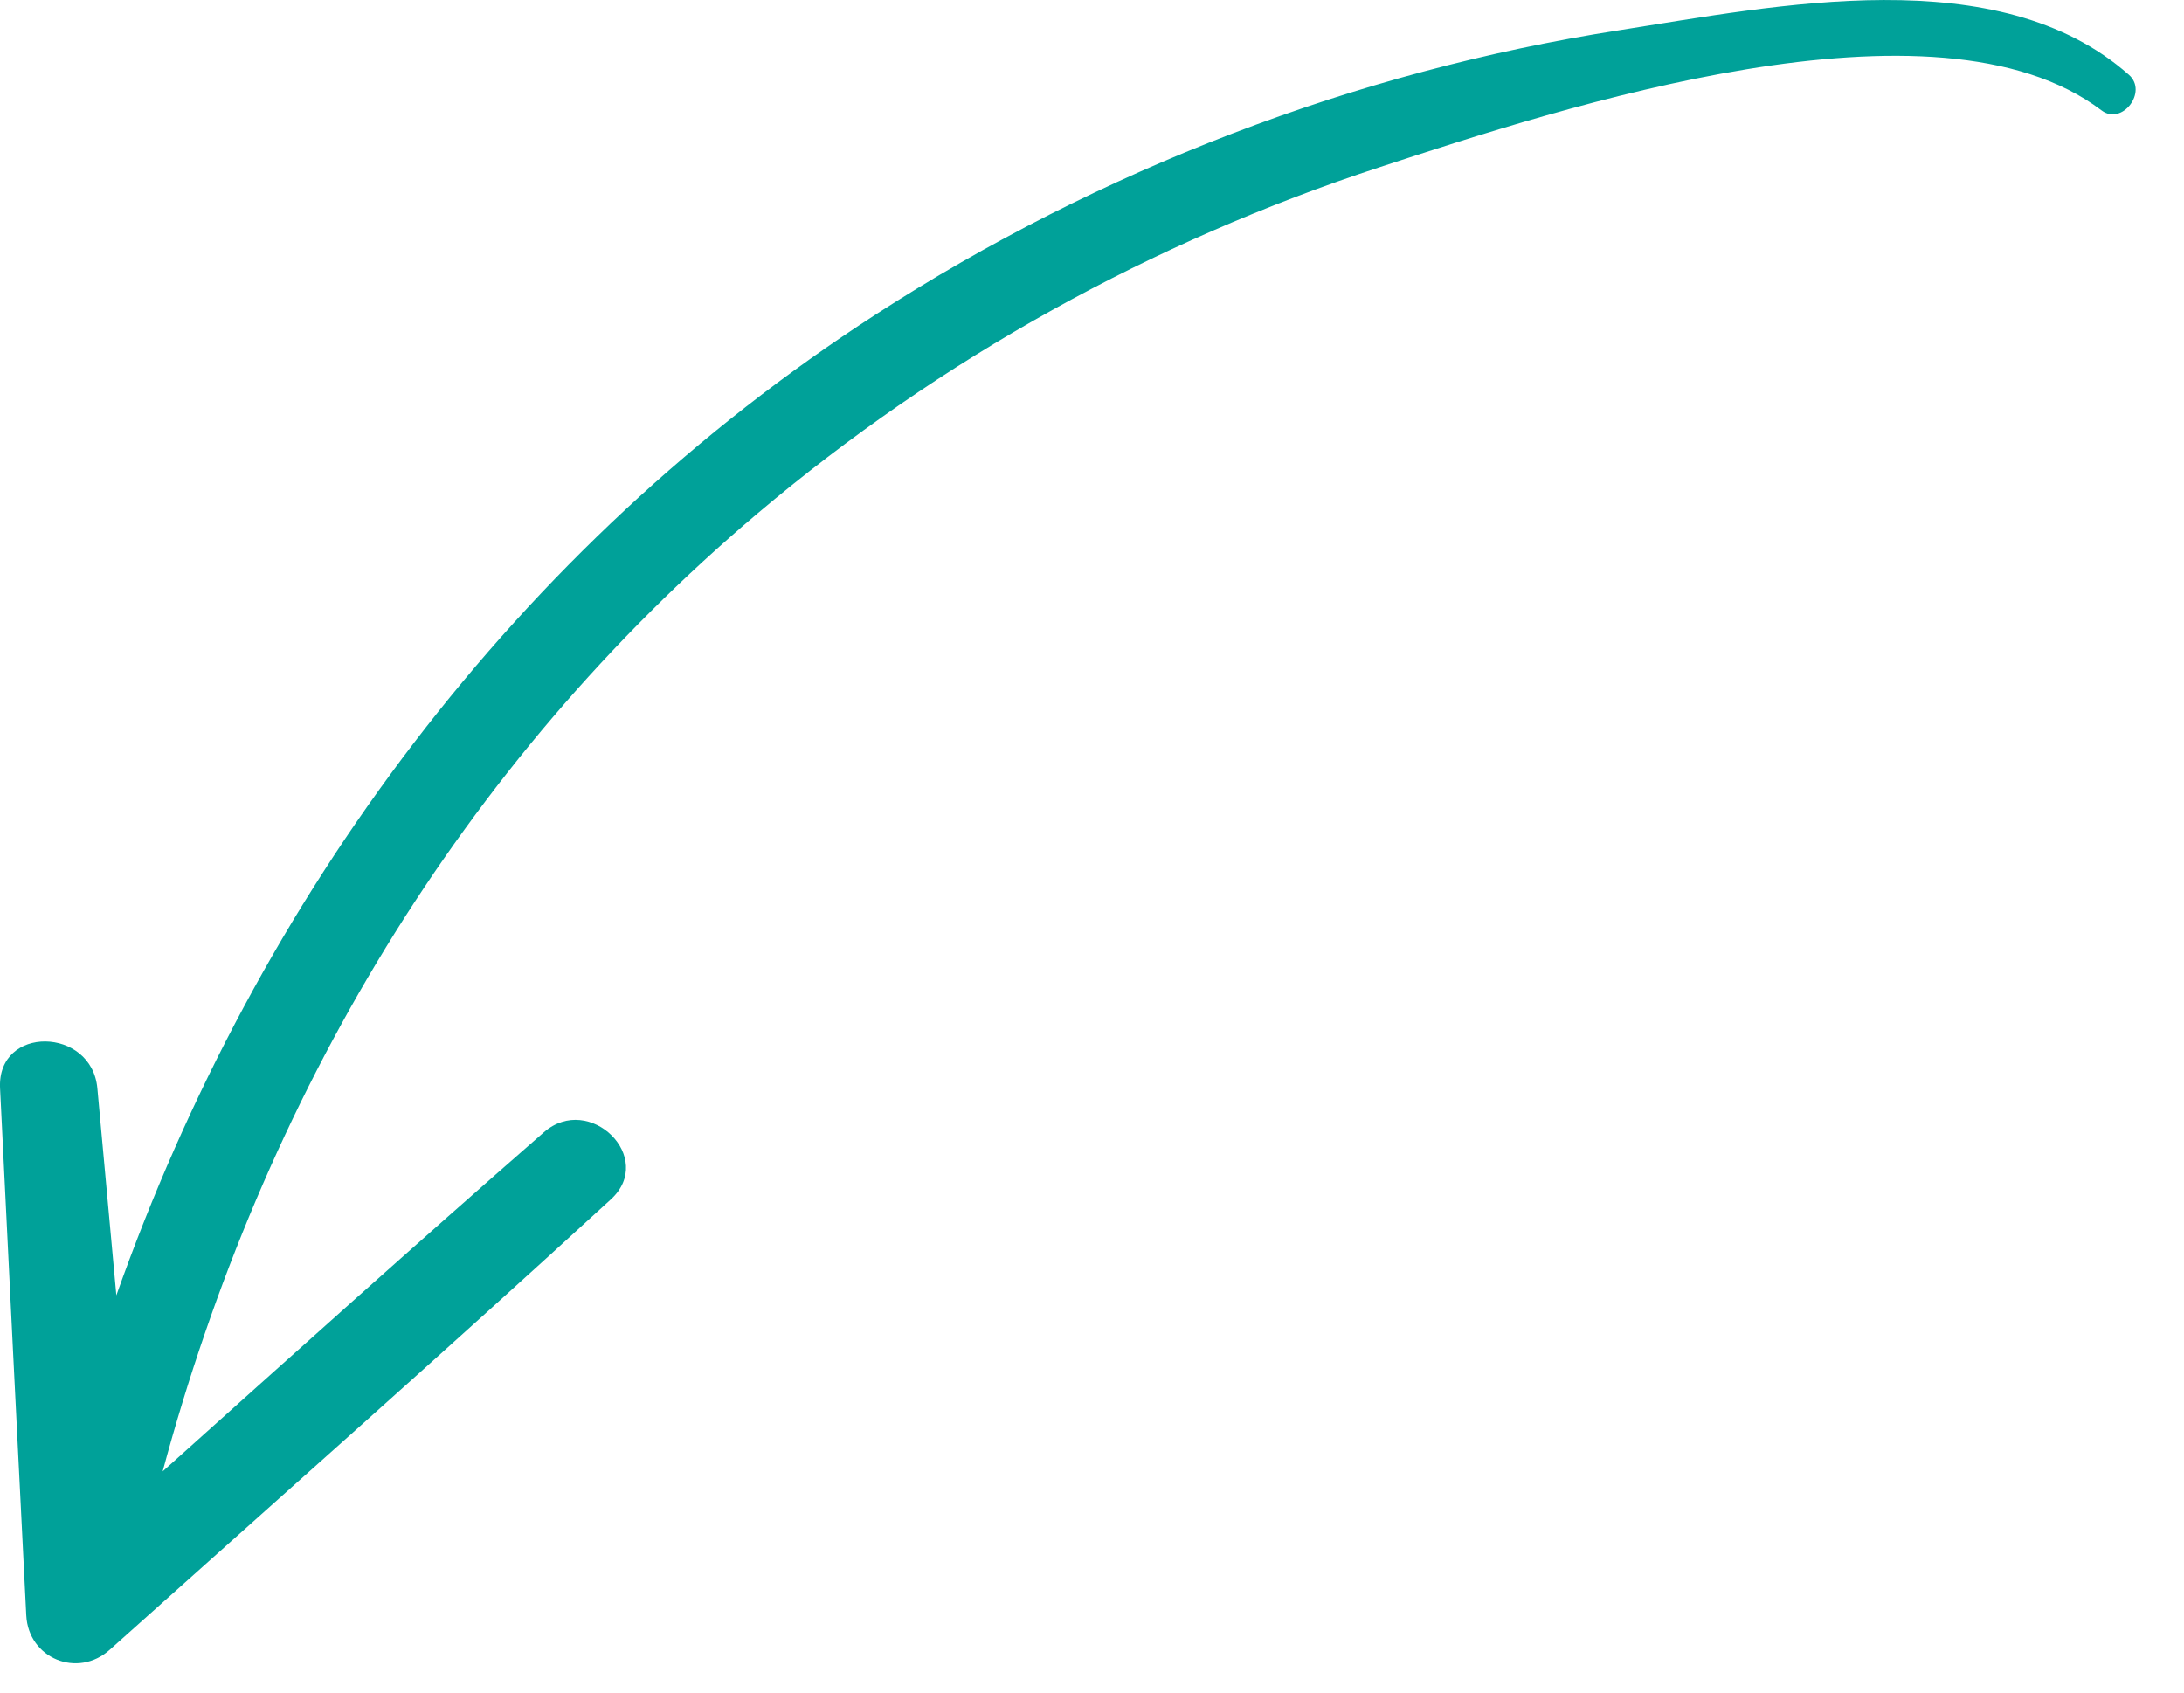 <?xml version="1.0" encoding="UTF-8"?> <svg xmlns="http://www.w3.org/2000/svg" width="40" height="31" viewBox="0 0 40 31" fill="none"><path d="M38.992 1.371C36.599 -0.748 32.528 0.107 29.649 0.555C24.823 1.307 20.142 3.108 16.04 5.759C9.45 10.018 4.711 16.434 2.131 23.725C2.015 22.46 1.899 21.196 1.783 19.931C1.68 18.807 -0.056 18.771 0.001 19.931C0.158 23.149 0.319 26.368 0.481 29.586C0.521 30.377 1.422 30.743 2.008 30.218C5.073 27.473 8.157 24.747 11.189 21.966C12.018 21.205 10.797 20.008 9.961 20.738C7.615 22.787 5.297 24.869 2.979 26.949C4.812 20.136 8.422 14.011 13.875 9.403C17.228 6.569 21.106 4.423 25.278 3.059C28.597 1.975 35.446 -0.285 38.49 2.022C38.864 2.306 39.343 1.682 38.992 1.371Z" fill="#00A199"></path></svg> 